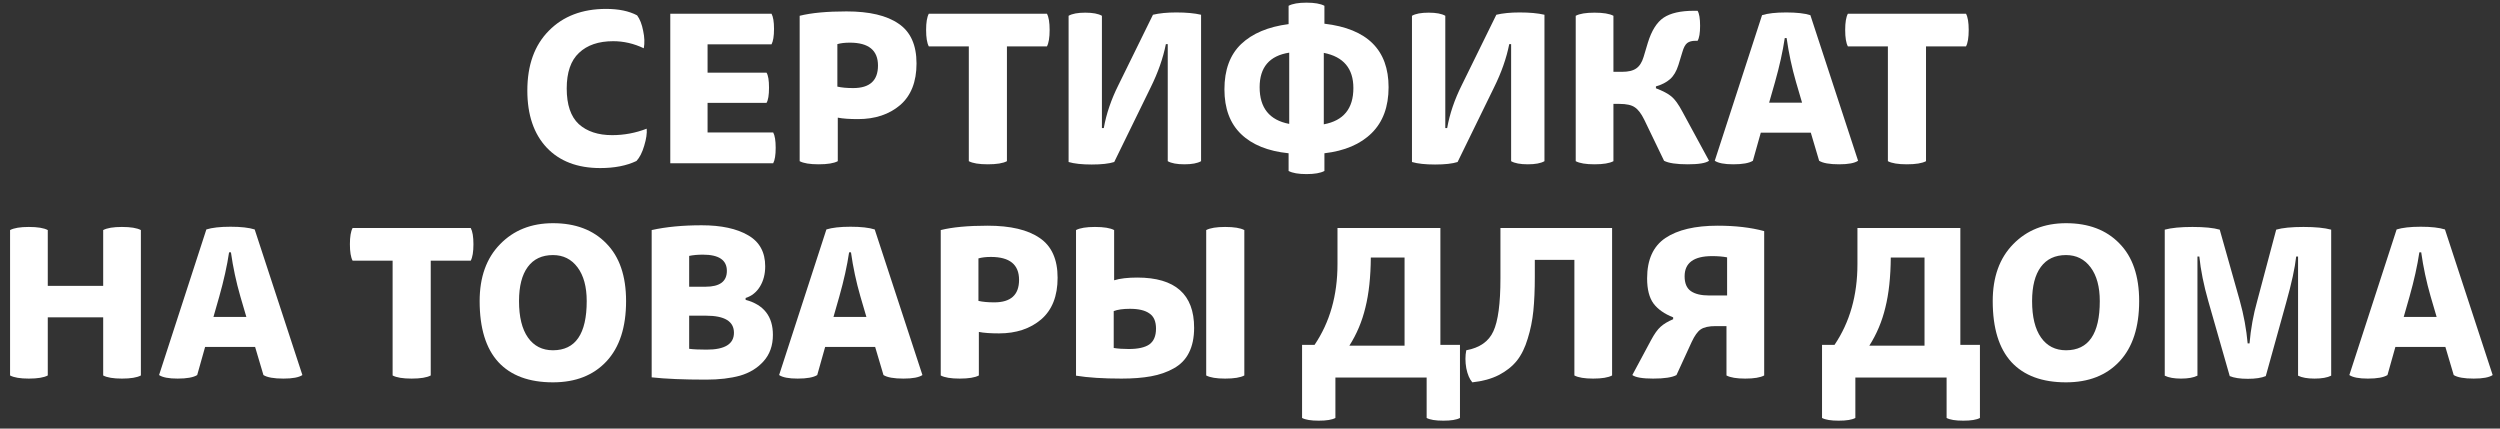 <?xml version="1.0" encoding="UTF-8"?> <svg xmlns="http://www.w3.org/2000/svg" width="245" height="42" viewBox="0 0 245 42" fill="none"><rect x="0" y="0" width="245" height="42" fill="#333333" stroke="none"/> <path d="M63.091 4.731C62.124 4.269 61.124 4.037 60.09 4.037C58.661 4.037 57.545 4.418 56.742 5.181C55.939 5.929 55.538 7.093 55.538 8.671C55.538 10.264 55.932 11.427 56.721 12.162C57.525 12.883 58.613 13.244 59.988 13.244C61.158 13.244 62.288 13.033 63.377 12.611C63.417 13.06 63.336 13.618 63.132 14.285C62.941 14.938 62.689 15.435 62.376 15.775C61.41 16.238 60.226 16.47 58.824 16.47C56.592 16.47 54.843 15.803 53.578 14.469C52.312 13.122 51.679 11.257 51.679 8.875C51.679 6.385 52.38 4.432 53.782 3.017C55.184 1.588 57.055 0.873 59.396 0.873C60.634 0.873 61.648 1.084 62.438 1.506C62.71 1.873 62.907 2.377 63.029 3.017C63.166 3.643 63.186 4.214 63.091 4.731Z" fill="white"></path> <path d="M75.609 4.344H69.342V7.12H75.119C75.282 7.378 75.364 7.868 75.364 8.59C75.364 9.325 75.282 9.821 75.119 10.08H69.342V12.979H75.772C75.936 13.278 76.017 13.782 76.017 14.489C76.017 15.197 75.936 15.701 75.772 16H65.688V1.343H75.609C75.772 1.642 75.854 2.139 75.854 2.833C75.854 3.541 75.772 4.044 75.609 4.344Z" fill="white"></path> <path d="M78.367 15.796V1.547C79.51 1.261 81.041 1.118 82.96 1.118C85.206 1.118 86.907 1.52 88.064 2.323C89.234 3.112 89.819 4.412 89.819 6.222C89.819 8.018 89.282 9.379 88.207 10.305C87.131 11.216 85.757 11.672 84.083 11.672C83.239 11.672 82.579 11.625 82.103 11.529V15.796C81.722 16 81.096 16.102 80.225 16.102C79.367 16.102 78.748 16 78.367 15.796ZM83.287 4.18C82.797 4.18 82.389 4.228 82.062 4.323V8.488C82.47 8.583 82.987 8.631 83.613 8.631C85.233 8.631 86.043 7.896 86.043 6.426C86.043 4.929 85.124 4.18 83.287 4.18Z" fill="white"></path> <path d="M102.599 4.548H98.679V15.796C98.298 16 97.672 16.102 96.801 16.102C95.944 16.102 95.325 16 94.944 15.796V4.548H91.024C90.847 4.221 90.759 3.683 90.759 2.935C90.759 2.2 90.847 1.669 91.024 1.343H102.599C102.776 1.669 102.864 2.2 102.864 2.935C102.864 3.683 102.776 4.221 102.599 4.548Z" fill="white"></path> <path d="M114.439 15.796V4.323H114.255C113.983 5.698 113.486 7.113 112.765 8.569L109.193 15.877C108.675 16.041 107.941 16.122 106.988 16.122C106.035 16.122 105.28 16.041 104.722 15.877V1.547C105.076 1.343 105.62 1.241 106.355 1.241C107.09 1.241 107.634 1.343 107.988 1.547V12.55H108.172C108.417 11.162 108.893 9.76 109.601 8.345L112.99 1.445C113.616 1.295 114.378 1.22 115.276 1.22C116.256 1.22 117.066 1.295 117.705 1.445V15.796C117.351 16 116.807 16.102 116.072 16.102C115.337 16.102 114.793 16 114.439 15.796Z" fill="white"></path> <path d="M126.282 15.02C124.268 14.816 122.716 14.19 121.627 13.142C120.539 12.094 119.994 10.631 119.994 8.753C119.994 6.848 120.539 5.371 121.627 4.323C122.73 3.275 124.281 2.622 126.282 2.363V0.567C126.663 0.363 127.248 0.261 128.037 0.261C128.827 0.261 129.412 0.363 129.793 0.567V2.323C133.985 2.812 136.081 4.888 136.081 8.549C136.081 10.454 135.529 11.951 134.427 13.04C133.325 14.129 131.78 14.789 129.793 15.02V16.755C129.412 16.959 128.827 17.061 128.037 17.061C127.248 17.061 126.663 16.959 126.282 16.755V15.02ZM132.631 8.631C132.631 6.712 131.664 5.562 129.732 5.181V12.183C131.664 11.829 132.631 10.645 132.631 8.631ZM123.444 8.549C123.444 10.577 124.411 11.774 126.343 12.142V5.16C124.411 5.46 123.444 6.589 123.444 8.549Z" fill="white"></path> <path d="M148.09 15.796V4.323H147.907C147.634 5.698 147.138 7.113 146.416 8.569L142.844 15.877C142.327 16.041 141.592 16.122 140.639 16.122C139.687 16.122 138.931 16.041 138.373 15.877V1.547C138.727 1.343 139.271 1.241 140.006 1.241C140.741 1.241 141.286 1.343 141.639 1.547V12.55H141.823C142.068 11.162 142.545 9.76 143.252 8.345L146.641 1.445C147.267 1.295 148.029 1.22 148.927 1.22C149.907 1.22 150.717 1.295 151.357 1.445V15.796C151.003 16 150.458 16.102 149.723 16.102C148.989 16.102 148.444 16 148.09 15.796Z" fill="white"></path> <path d="M158.116 1.547V7.038H158.974C159.573 7.038 160.028 6.929 160.342 6.712C160.668 6.494 160.913 6.113 161.076 5.568L161.485 4.201C161.852 3.003 162.369 2.18 163.036 1.731C163.717 1.281 164.703 1.057 165.996 1.057H166.364C166.527 1.329 166.609 1.819 166.609 2.527C166.609 3.234 166.527 3.724 166.364 3.997H166.16C165.806 3.997 165.533 4.071 165.343 4.221C165.152 4.371 164.996 4.663 164.873 5.099L164.486 6.365C164.295 6.977 164.023 7.44 163.669 7.753C163.315 8.066 162.852 8.304 162.281 8.467V8.651C162.961 8.91 163.465 9.175 163.791 9.447C164.132 9.719 164.499 10.23 164.894 10.978L167.486 15.755C167.173 15.986 166.479 16.102 165.404 16.102C164.288 16.102 163.512 15.986 163.077 15.755L161.138 11.733C160.838 11.121 160.525 10.713 160.199 10.509C159.886 10.291 159.389 10.182 158.708 10.182H158.116V15.796C157.735 16 157.116 16.102 156.259 16.102C155.415 16.102 154.802 16 154.421 15.796V1.547C154.802 1.343 155.415 1.241 156.259 1.241C157.116 1.241 157.735 1.343 158.116 1.547Z" fill="white"></path> <path d="M178.275 15.755L177.458 12.999H172.559L171.783 15.755C171.416 15.986 170.776 16.102 169.864 16.102C168.993 16.102 168.387 15.986 168.047 15.755L172.681 1.486C173.239 1.309 174.029 1.22 175.049 1.22C176.07 1.22 176.859 1.309 177.417 1.486L182.092 15.755C181.752 15.986 181.133 16.102 180.234 16.102C179.295 16.102 178.642 15.986 178.275 15.755ZM173.375 10.059H176.601L176.009 8.039C175.6 6.623 175.294 5.187 175.09 3.731H174.906C174.716 5.024 174.396 6.467 173.947 8.059L173.375 10.059Z" fill="white"></path> <path d="M192.668 4.548H188.749V15.796C188.367 16 187.741 16.102 186.87 16.102C186.013 16.102 185.394 16 185.013 15.796V4.548H181.093C180.916 4.221 180.828 3.683 180.828 2.935C180.828 2.2 180.916 1.669 181.093 1.343H192.668C192.845 1.669 192.933 2.2 192.933 2.935C192.933 3.683 192.845 4.221 192.668 4.548Z" fill="white"></path> <path d="M10.112 36.796V31.1H4.682V36.796C4.301 37 3.681 37.102 2.824 37.102C1.98 37.102 1.368 37 0.987 36.796V22.547C1.368 22.343 1.98 22.241 2.824 22.241C3.681 22.241 4.301 22.343 4.682 22.547V28.018H10.112V22.547C10.493 22.343 11.105 22.241 11.949 22.241C12.807 22.241 13.426 22.343 13.807 22.547V36.796C13.426 37 12.807 37.102 11.949 37.102C11.105 37.102 10.493 37 10.112 36.796Z" fill="white"></path> <path d="M25.817 36.755L25 33.999H20.101L19.325 36.755C18.958 36.986 18.318 37.102 17.406 37.102C16.535 37.102 15.93 36.986 15.589 36.755L20.223 22.486C20.781 22.309 21.571 22.22 22.591 22.22C23.612 22.22 24.401 22.309 24.959 22.486L29.634 36.755C29.294 36.986 28.675 37.102 27.777 37.102C26.838 37.102 26.184 36.986 25.817 36.755ZM20.918 31.059H24.143L23.551 29.038C23.143 27.623 22.836 26.187 22.632 24.731H22.449C22.258 26.024 21.938 27.467 21.489 29.059L20.918 31.059Z" fill="white"></path> <path d="M46.131 25.548H42.212V36.796C41.831 37 41.205 37.102 40.334 37.102C39.476 37.102 38.857 37 38.476 36.796V25.548H34.556C34.379 25.221 34.291 24.683 34.291 23.935C34.291 23.2 34.379 22.669 34.556 22.343H46.131C46.308 22.669 46.397 23.2 46.397 23.935C46.397 24.683 46.308 25.221 46.131 25.548Z" fill="white"></path> <path d="M54.191 21.873C56.396 21.873 58.138 22.533 59.417 23.853C60.71 25.16 61.356 27.045 61.356 29.508C61.356 32.067 60.717 34.033 59.438 35.408C58.158 36.782 56.409 37.469 54.191 37.469C51.85 37.469 50.067 36.809 48.843 35.489C47.618 34.156 47.005 32.162 47.005 29.508C47.005 27.154 47.672 25.296 49.006 23.935C50.34 22.56 52.068 21.873 54.191 21.873ZM50.864 29.508C50.864 31.059 51.156 32.25 51.741 33.081C52.327 33.911 53.143 34.326 54.191 34.326C56.396 34.326 57.498 32.72 57.498 29.508C57.498 28.106 57.199 27.004 56.6 26.201C56.001 25.398 55.198 24.997 54.191 24.997C53.116 24.997 52.292 25.384 51.721 26.16C51.149 26.936 50.864 28.052 50.864 29.508Z" fill="white"></path> <path d="M73.071 29.202V29.386C74.853 29.862 75.745 31.005 75.745 32.815C75.745 33.863 75.439 34.727 74.826 35.408C74.227 36.075 73.458 36.544 72.519 36.816C71.58 37.075 70.471 37.204 69.192 37.204C67.001 37.204 65.225 37.129 63.864 36.98V22.547C65.266 22.234 66.899 22.077 68.763 22.077C70.682 22.077 72.2 22.404 73.316 23.057C74.431 23.697 74.99 24.711 74.99 26.099C74.99 26.861 74.819 27.521 74.479 28.079C74.139 28.637 73.669 29.011 73.071 29.202ZM67.538 30.937V34.183C67.933 34.237 68.505 34.264 69.253 34.264C71.036 34.264 71.927 33.713 71.927 32.611C71.927 31.495 71.016 30.937 69.192 30.937H67.538ZM67.538 25.078V28.099H69.151C70.539 28.099 71.233 27.582 71.233 26.548C71.233 25.486 70.451 24.956 68.886 24.956C68.382 24.956 67.933 24.997 67.538 25.078Z" fill="white"></path> <path d="M86.581 36.755L85.764 33.999H80.865L80.089 36.755C79.722 36.986 79.082 37.102 78.17 37.102C77.299 37.102 76.694 36.986 76.353 36.755L80.987 22.486C81.545 22.309 82.335 22.22 83.355 22.22C84.376 22.22 85.165 22.309 85.723 22.486L90.398 36.755C90.058 36.986 89.439 37.102 88.54 37.102C87.601 37.102 86.948 36.986 86.581 36.755ZM81.681 31.059H84.907L84.315 29.038C83.906 27.623 83.6 26.187 83.396 24.731H83.212C83.022 26.024 82.702 27.467 82.253 29.059L81.681 31.059Z" fill="white"></path> <path d="M92.192 36.796V22.547C93.335 22.261 94.867 22.118 96.785 22.118C99.031 22.118 100.732 22.52 101.889 23.323C103.059 24.112 103.645 25.412 103.645 27.222C103.645 29.018 103.107 30.379 102.032 31.305C100.957 32.216 99.582 32.672 97.908 32.672C97.064 32.672 96.404 32.625 95.928 32.529V36.796C95.547 37 94.921 37.102 94.05 37.102C93.193 37.102 92.573 37 92.192 36.796ZM97.112 25.18C96.622 25.18 96.214 25.228 95.887 25.323V29.488C96.296 29.583 96.813 29.631 97.439 29.631C99.058 29.631 99.868 28.896 99.868 27.426C99.868 25.929 98.949 25.18 97.112 25.18Z" fill="white"></path> <path d="M118.208 36.796V22.547C118.589 22.343 119.209 22.241 120.066 22.241C120.937 22.241 121.563 22.343 121.944 22.547V36.796C121.563 37 120.937 37.102 120.066 37.102C119.209 37.102 118.589 37 118.208 36.796ZM109.185 22.547V27.467C109.757 27.29 110.512 27.201 111.451 27.201C115.167 27.201 117.024 28.841 117.024 32.121C117.024 33.087 116.854 33.904 116.514 34.571C116.187 35.224 115.691 35.734 115.024 36.102C114.37 36.469 113.629 36.728 112.799 36.877C111.982 37.027 111.016 37.102 109.9 37.102C108.103 37.102 106.62 37.007 105.45 36.816V22.547C105.831 22.343 106.45 22.241 107.307 22.241C108.178 22.241 108.804 22.343 109.185 22.547ZM109.144 30.488V34.101C109.553 34.169 110.043 34.203 110.614 34.203C111.526 34.203 112.2 34.054 112.635 33.754C113.071 33.441 113.289 32.924 113.289 32.203C113.289 31.495 113.071 30.998 112.635 30.712C112.213 30.413 111.581 30.263 110.737 30.263C110.056 30.263 109.526 30.338 109.144 30.488Z" fill="white"></path> <path d="M139.811 37H130.87V40.96C130.543 41.137 129.999 41.226 129.237 41.226C128.474 41.226 127.93 41.137 127.603 40.96V33.795H128.828C130.325 31.577 131.074 28.943 131.074 25.895V22.343H141.158V33.795H143.077V40.96C142.751 41.137 142.206 41.226 141.444 41.226C140.682 41.226 140.138 41.137 139.811 40.96V37ZM132.237 33.877H137.647V25.241H134.34C134.326 27.147 134.15 28.78 133.809 30.141C133.483 31.502 132.959 32.747 132.237 33.877Z" fill="white"></path> <path d="M157.985 22.343V36.796C157.604 37 156.985 37.102 156.128 37.102C155.284 37.102 154.671 37 154.29 36.796V25.466H150.412V27.12C150.412 28.399 150.364 29.515 150.269 30.468C150.173 31.407 149.99 32.312 149.717 33.183C149.459 34.054 149.105 34.775 148.656 35.346C148.207 35.904 147.615 36.374 146.88 36.755C146.159 37.123 145.294 37.361 144.287 37.469C144.015 37.157 143.818 36.694 143.695 36.081C143.586 35.455 143.586 34.87 143.695 34.326C145.015 34.081 145.9 33.462 146.349 32.468C146.812 31.475 147.043 29.753 147.043 27.303V22.343H157.985Z" fill="white"></path> <path d="M169.195 31.958H168.134C167.467 31.958 166.977 32.067 166.664 32.284C166.364 32.489 166.072 32.897 165.786 33.509L164.296 36.755C163.874 36.986 163.112 37.102 162.009 37.102C160.962 37.102 160.281 36.986 159.968 36.755L161.785 33.366C162.125 32.727 162.445 32.278 162.744 32.019C163.044 31.747 163.452 31.502 163.969 31.284V31.1C163.112 30.76 162.472 30.311 162.05 29.753C161.628 29.181 161.417 28.358 161.417 27.283C161.417 25.446 162.016 24.125 163.214 23.323C164.412 22.52 166.12 22.118 168.338 22.118C170.066 22.118 171.584 22.295 172.89 22.649V36.796C172.509 37 171.89 37.102 171.033 37.102C170.189 37.102 169.576 37 169.195 36.796V31.958ZM169.256 28.957V25.221C168.835 25.139 168.345 25.099 167.787 25.099C165.99 25.099 165.092 25.759 165.092 27.079C165.092 27.759 165.296 28.242 165.704 28.528C166.113 28.814 166.712 28.957 167.501 28.957H169.256Z" fill="white"></path> <path d="M190.767 37H181.825V40.96C181.499 41.137 180.954 41.226 180.192 41.226C179.43 41.226 178.886 41.137 178.559 40.96V33.795H179.784C181.281 31.577 182.029 28.943 182.029 25.895V22.343H192.114V33.795H194.033V40.96C193.706 41.137 193.162 41.226 192.4 41.226C191.638 41.226 191.093 41.137 190.767 40.96V37ZM183.193 33.877H188.603V25.241H185.296C185.282 27.147 185.105 28.78 184.765 30.141C184.438 31.502 183.914 32.747 183.193 33.877Z" fill="white"></path> <path d="M202.472 21.873C204.677 21.873 206.419 22.533 207.698 23.853C208.991 25.16 209.638 27.045 209.638 29.508C209.638 32.067 208.998 34.033 207.719 35.408C206.439 36.782 204.691 37.469 202.472 37.469C200.131 37.469 198.349 36.809 197.124 35.489C195.899 34.156 195.287 32.162 195.287 29.508C195.287 27.154 195.953 25.296 197.287 23.935C198.621 22.56 200.349 21.873 202.472 21.873ZM199.145 29.508C199.145 31.059 199.437 32.25 200.023 33.081C200.608 33.911 201.424 34.326 202.472 34.326C204.677 34.326 205.779 32.72 205.779 29.508C205.779 28.106 205.48 27.004 204.881 26.201C204.282 25.398 203.479 24.997 202.472 24.997C201.397 24.997 200.574 25.384 200.002 26.16C199.431 26.936 199.145 28.052 199.145 29.508Z" fill="white"></path> <path d="M225.21 36.816V25.139H225.026C224.904 26.255 224.577 27.759 224.046 29.651L222.046 36.857C221.624 37.034 221.039 37.123 220.29 37.123C219.528 37.123 218.936 37.034 218.514 36.857L216.412 29.508C215.962 27.929 215.67 26.473 215.534 25.139H215.35V36.816C214.969 37.007 214.431 37.102 213.737 37.102C213.057 37.102 212.526 37.007 212.145 36.816V22.506C212.798 22.329 213.703 22.241 214.86 22.241C216.031 22.241 216.922 22.329 217.534 22.506L219.494 29.447C219.889 30.862 220.147 32.264 220.27 33.652H220.454C220.576 32.223 220.828 30.835 221.209 29.488L223.067 22.506C223.679 22.329 224.57 22.241 225.741 22.241C226.898 22.241 227.803 22.329 228.456 22.506V36.816C228.075 37.007 227.53 37.102 226.823 37.102C226.129 37.102 225.591 37.007 225.21 36.816Z" fill="white"></path> <path d="M240.464 36.755L239.647 33.999H234.748L233.972 36.755C233.605 36.986 232.965 37.102 232.053 37.102C231.182 37.102 230.577 36.986 230.236 36.755L234.87 22.486C235.428 22.309 236.218 22.22 237.238 22.22C238.259 22.22 239.048 22.309 239.606 22.486L244.281 36.755C243.941 36.986 243.322 37.102 242.424 37.102C241.485 37.102 240.831 36.986 240.464 36.755ZM235.564 31.059H238.79L238.198 29.038C237.79 27.623 237.483 26.187 237.279 24.731H237.096C236.905 26.024 236.585 27.467 236.136 29.059L235.564 31.059Z" fill="white"></path> </svg> 